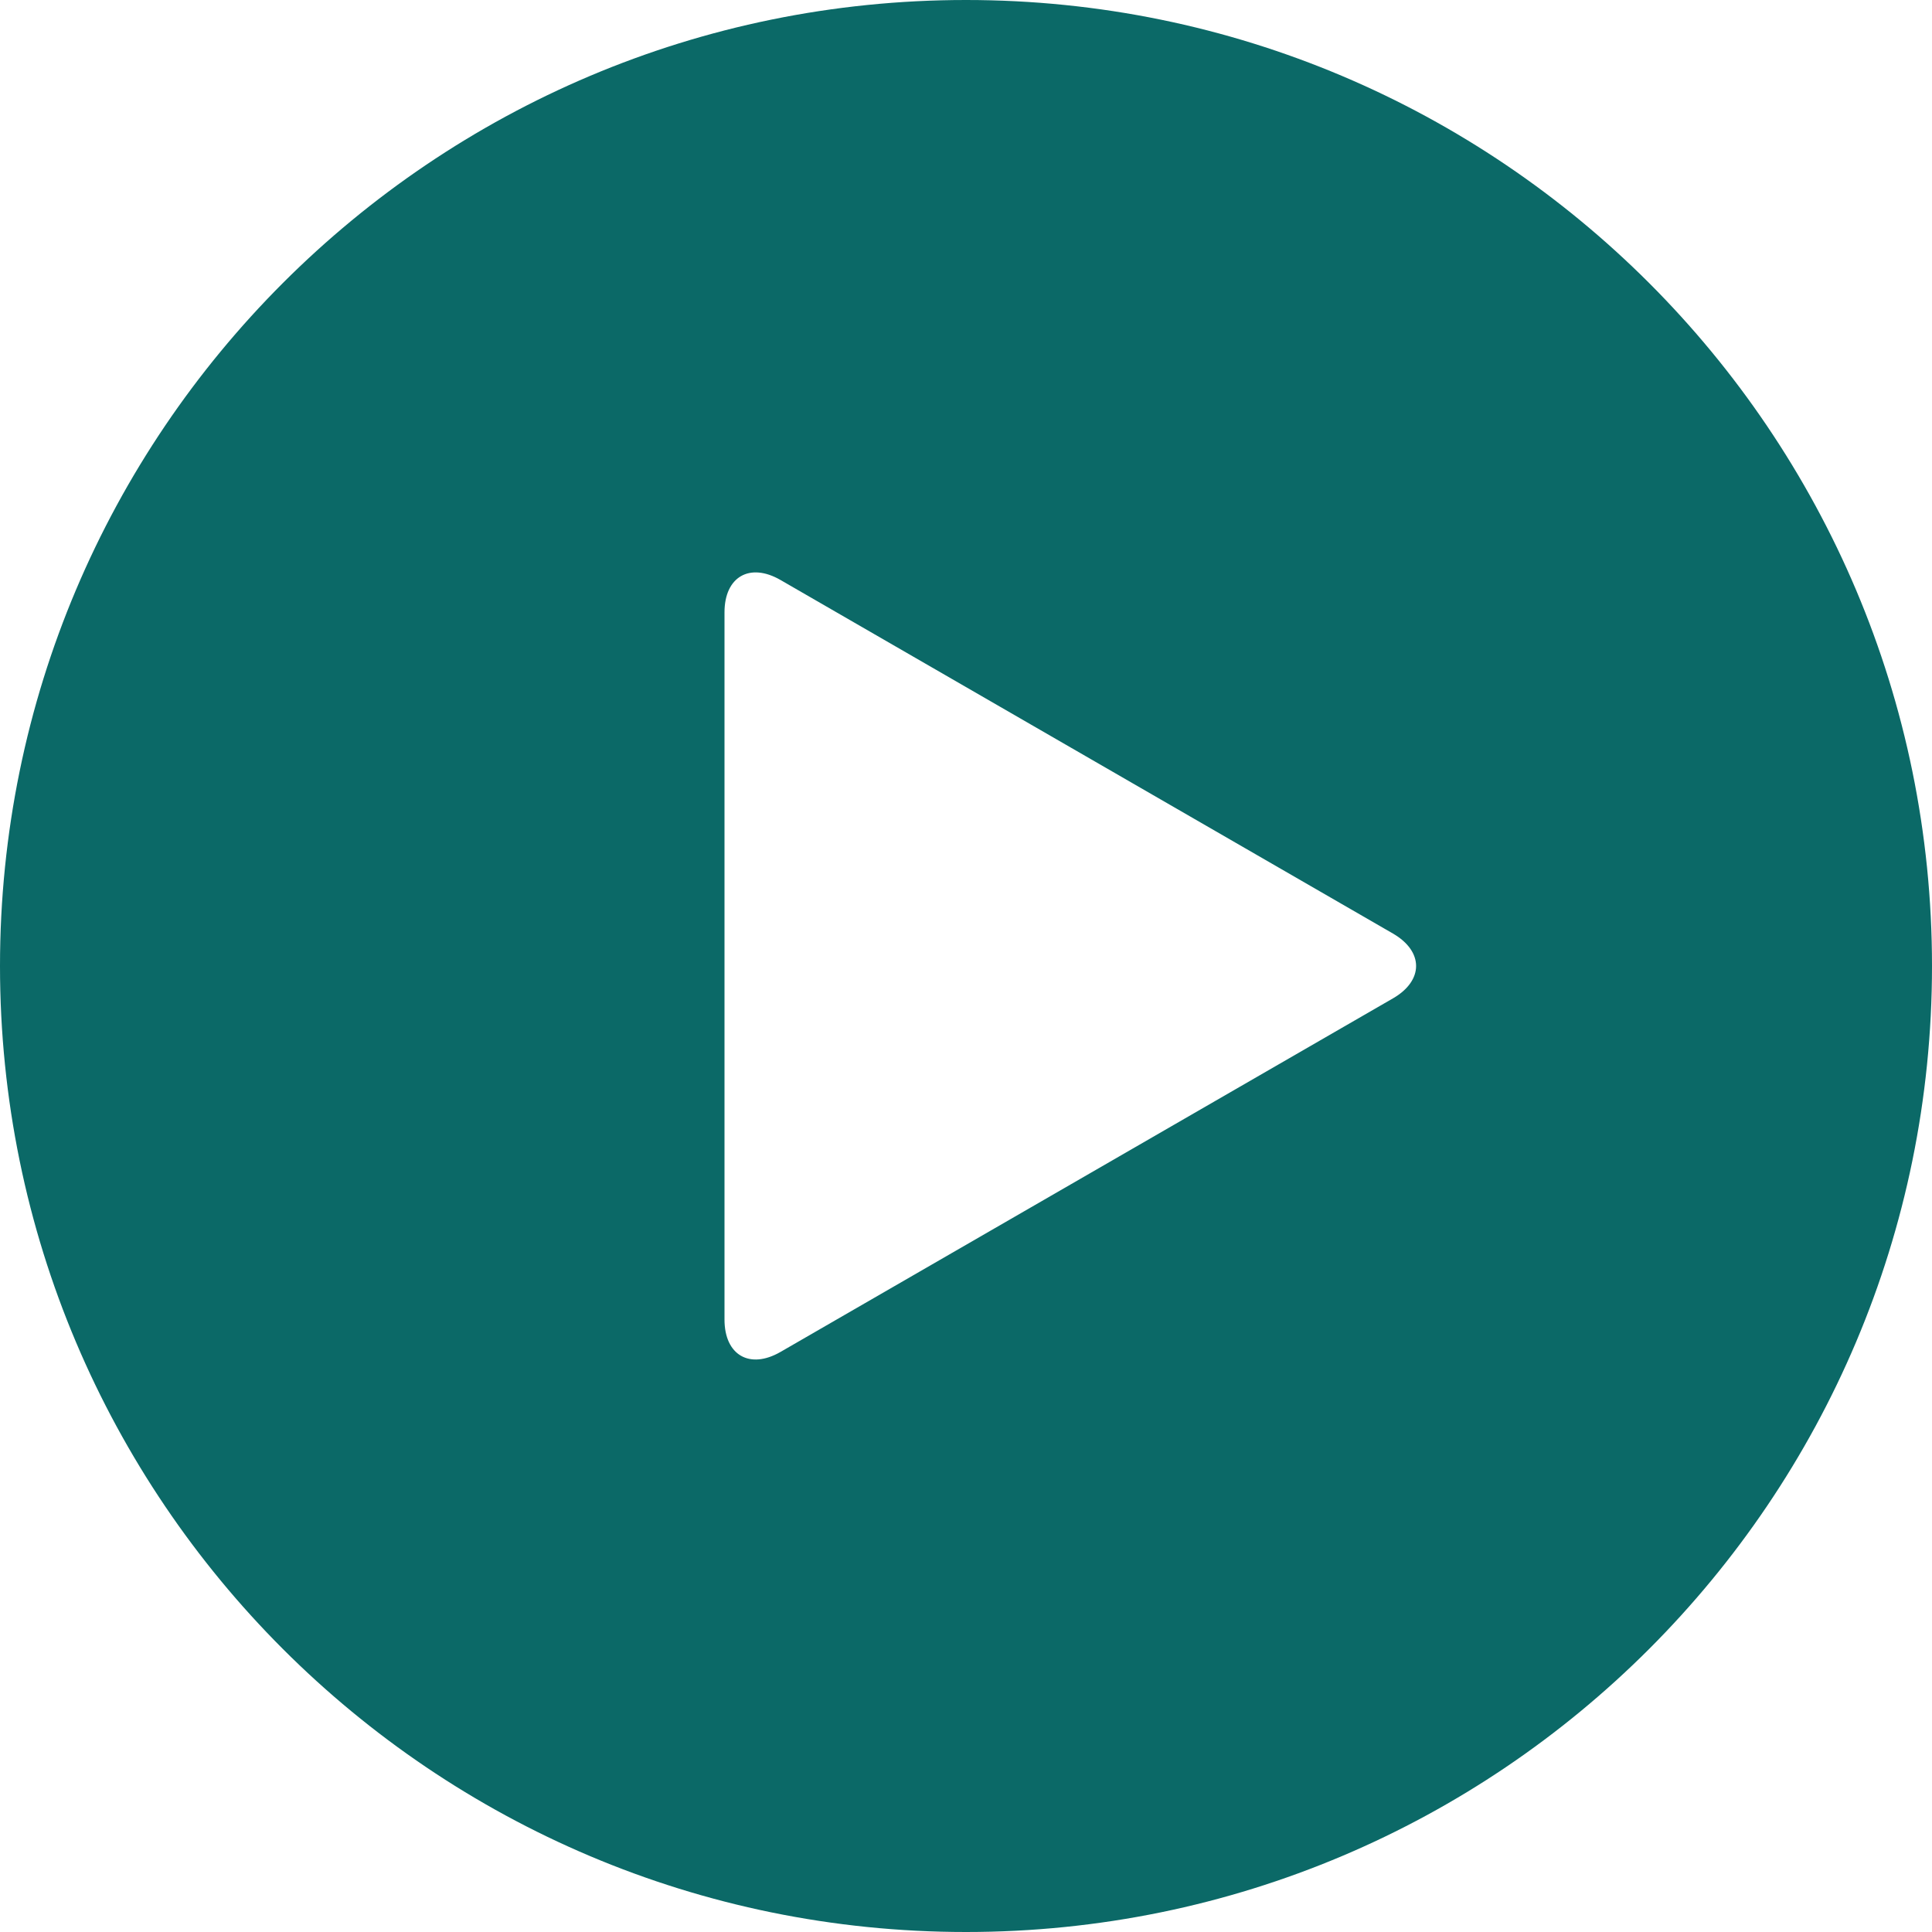 <svg fill="none" xmlns="http://www.w3.org/2000/svg" viewBox="0 0 24 24"><path d="M12 0C5.373 0 0 5.373 0 12s5.373 12 12 12 12-5.373 12-12S18.627 0 12 0Zm5.304 12.402-7.608 4.392c-.383.221-.696.04-.696-.402V7.607c0-.442.313-.623.696-.402l7.608 4.392c.383.222.383.584 0 .805Z" fill="#0b6967"/></svg>